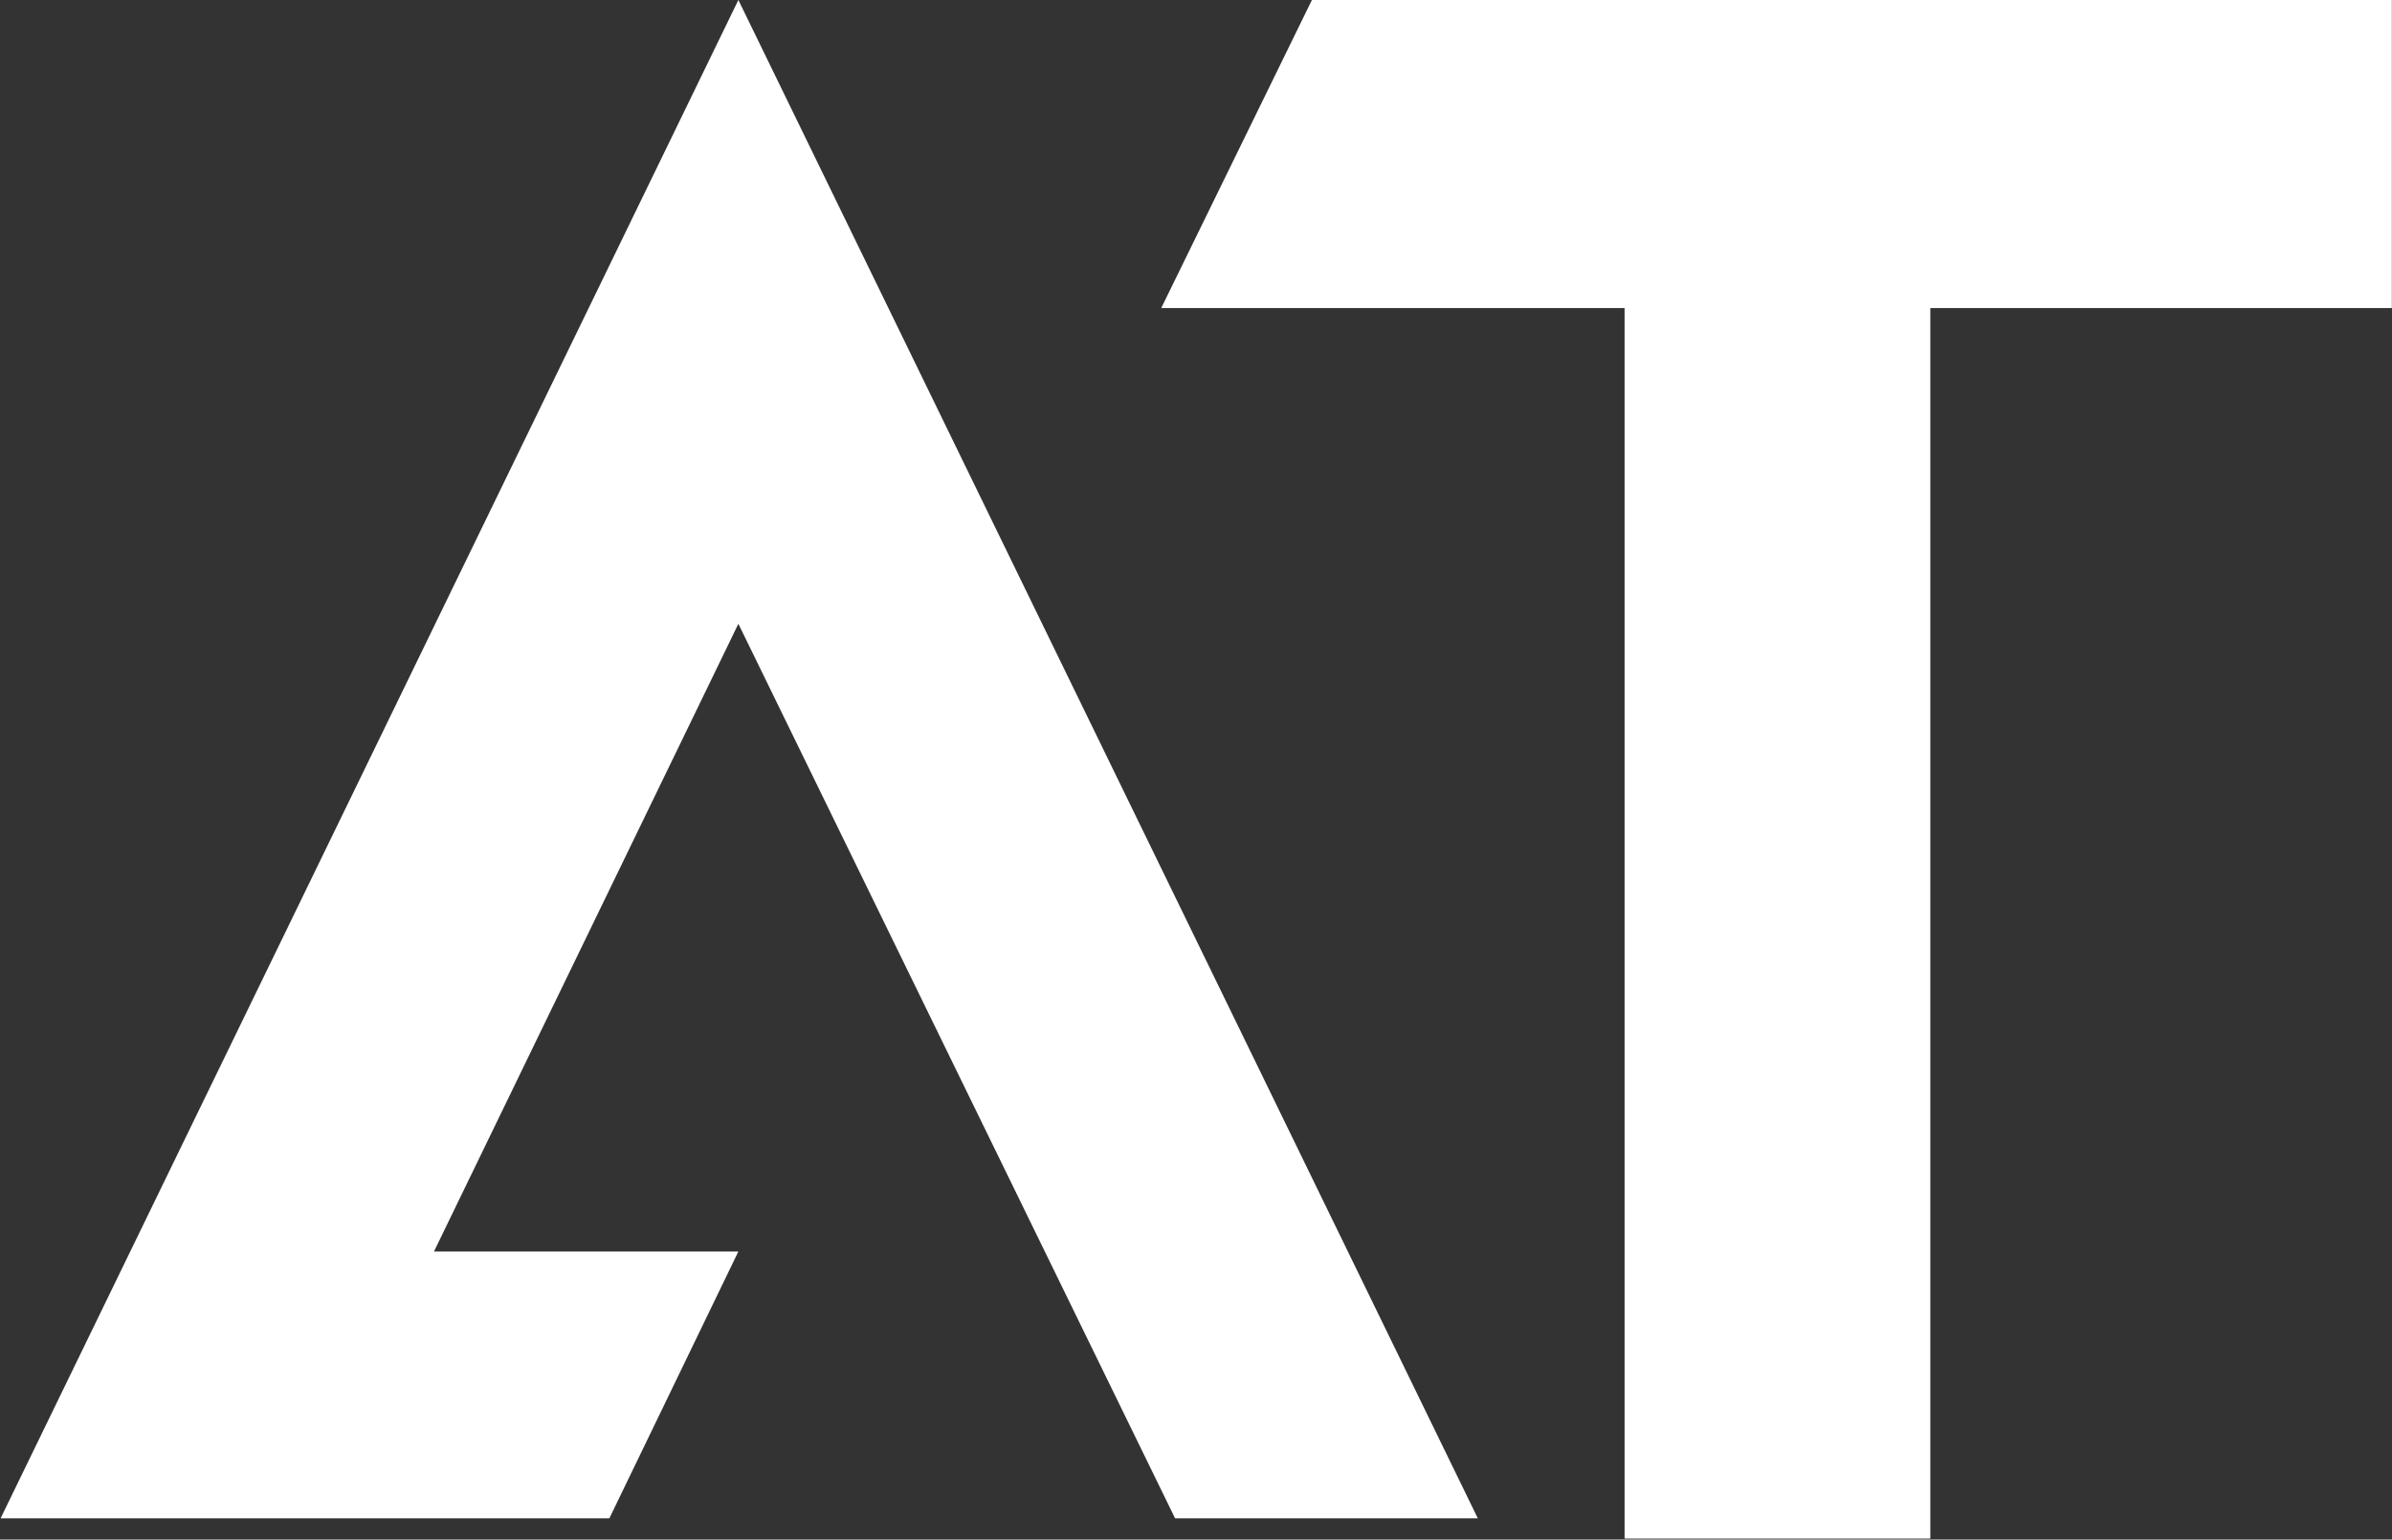 <svg version="1.2" xmlns="http://www.w3.org/2000/svg" viewBox="0 0 1589 1023" width="1589" height="1023">
	<rect x="0" y="0" width="1589" height="1023" fill="#333333" stroke="none"/>
	<title>AGIL_BIG-svg</title>
	<style>
		.s0 { fill: #ffffff } 
	</style>
	<g id="Layer">
		<g id="Layer">
			<path id="Layer" class="s0" d="m871.5 0h717.4v204.7h-306.6v817.7h-203.1v-817.7h-307.8z"/>
		</g>
		<g id="Layer">
			<path id="Layer" class="s0" d="m490.5 0l491.2 1008.9h-201.1l-290.1-594.4-202.2 417.1h202.2l-85.7 177.3h-404.4z"/>
		</g>
	</g>
</svg>